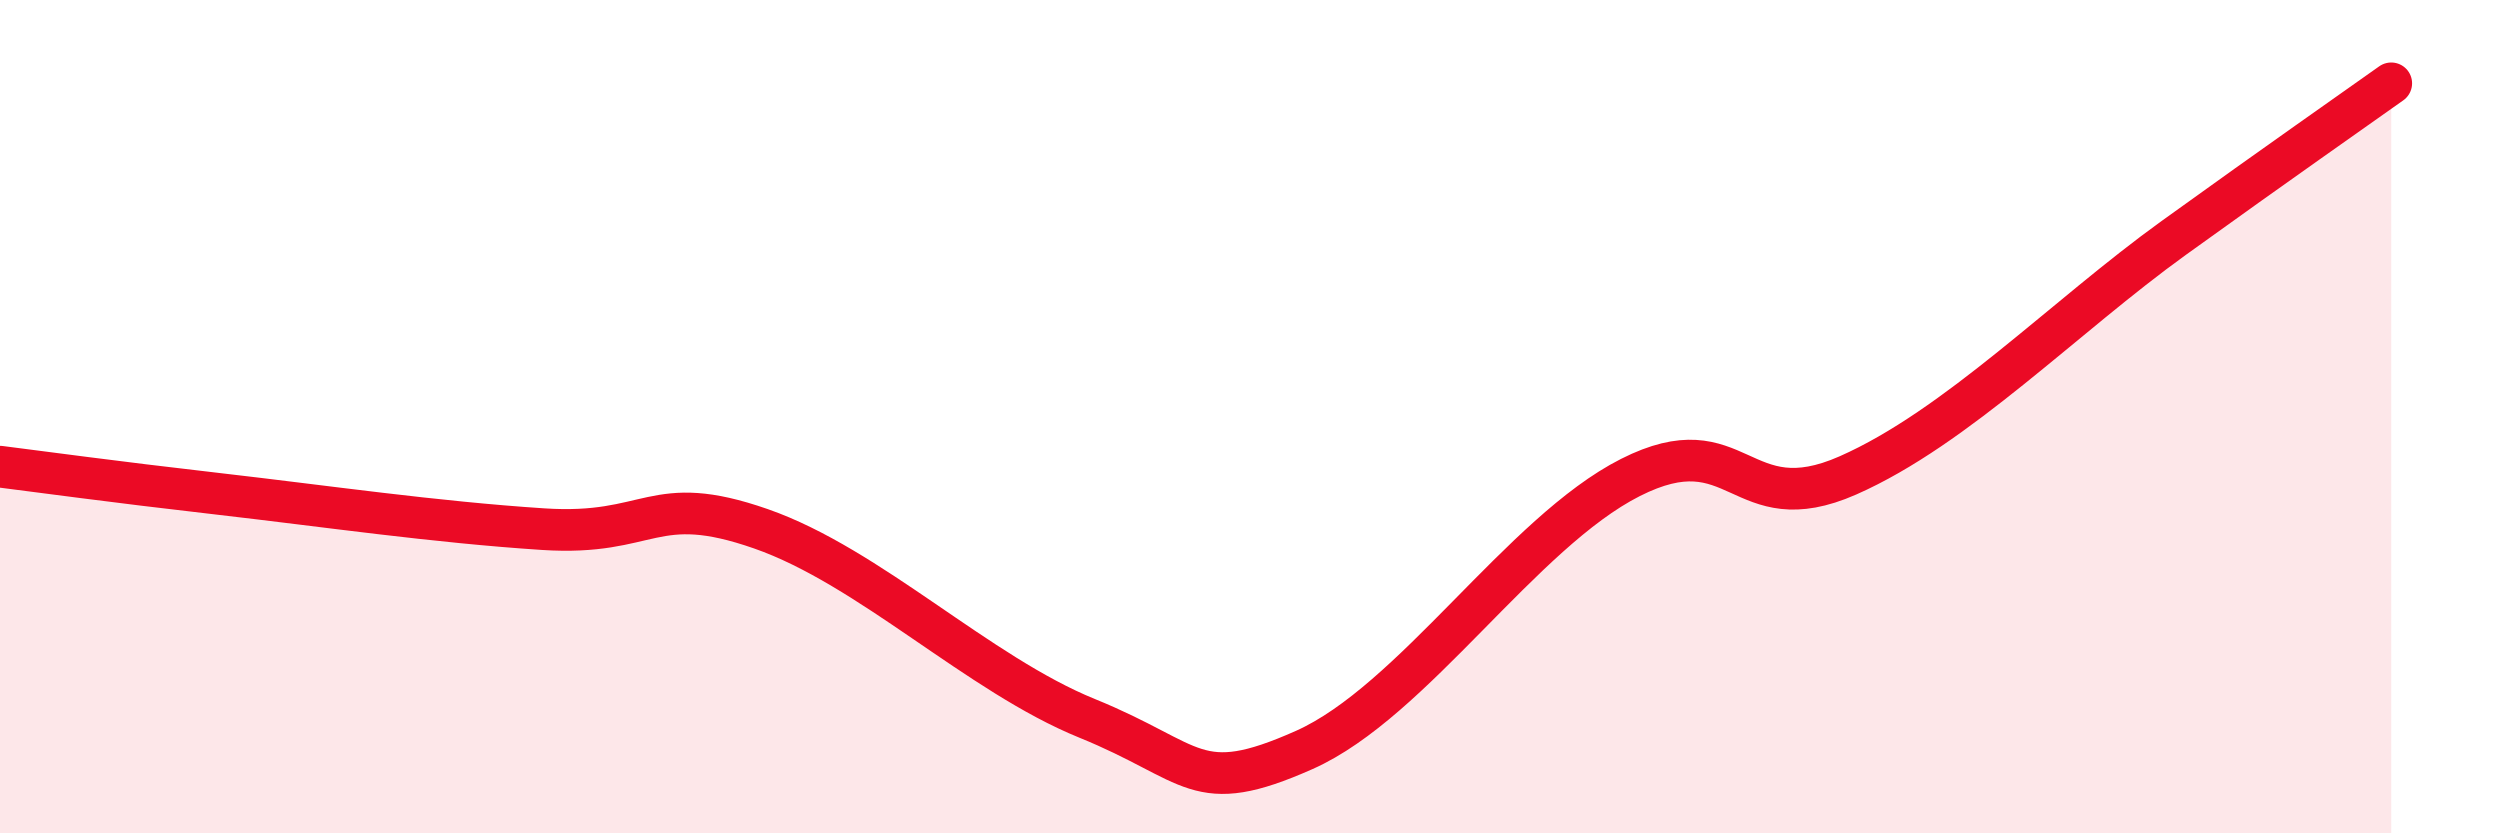 
    <svg width="60" height="20" viewBox="0 0 60 20" xmlns="http://www.w3.org/2000/svg">
      <path
        d="M 0,11.2 C 1.04,11.33 2.61,11.55 5.22,11.85 C 7.83,12.15 10.43,12.53 13.04,12.7 C 15.65,12.87 15.65,11.78 18.26,12.69 C 20.87,13.6 23.48,16.18 26.09,17.24 C 28.7,18.3 28.69,19.16 31.3,18 C 33.91,16.84 36.52,12.78 39.13,11.46 C 41.74,10.14 41.74,12.56 44.35,11.41 C 46.96,10.26 49.56,7.59 52.17,5.71 C 54.78,3.83 56.35,2.74 57.39,2L57.39 20L0 20Z"
        fill="#EB0A25"
        opacity="0.1"
        stroke-linecap="round"
        stroke-linejoin="round"
      />
      <path
        d="M 0,11.2 C 1.04,11.33 2.61,11.55 5.22,11.85 C 7.83,12.15 10.43,12.53 13.04,12.7 C 15.65,12.87 15.65,11.78 18.26,12.69 C 20.87,13.6 23.48,16.18 26.09,17.24 C 28.7,18.3 28.69,19.16 31.3,18 C 33.91,16.84 36.52,12.78 39.13,11.46 C 41.74,10.14 41.74,12.56 44.35,11.41 C 46.96,10.26 49.56,7.59 52.17,5.71 C 54.78,3.83 56.35,2.74 57.39,2"
        stroke="#EB0A25"
        stroke-width="1"
        fill="none"
        stroke-linecap="round"
        stroke-linejoin="round"
      />
    </svg>
  